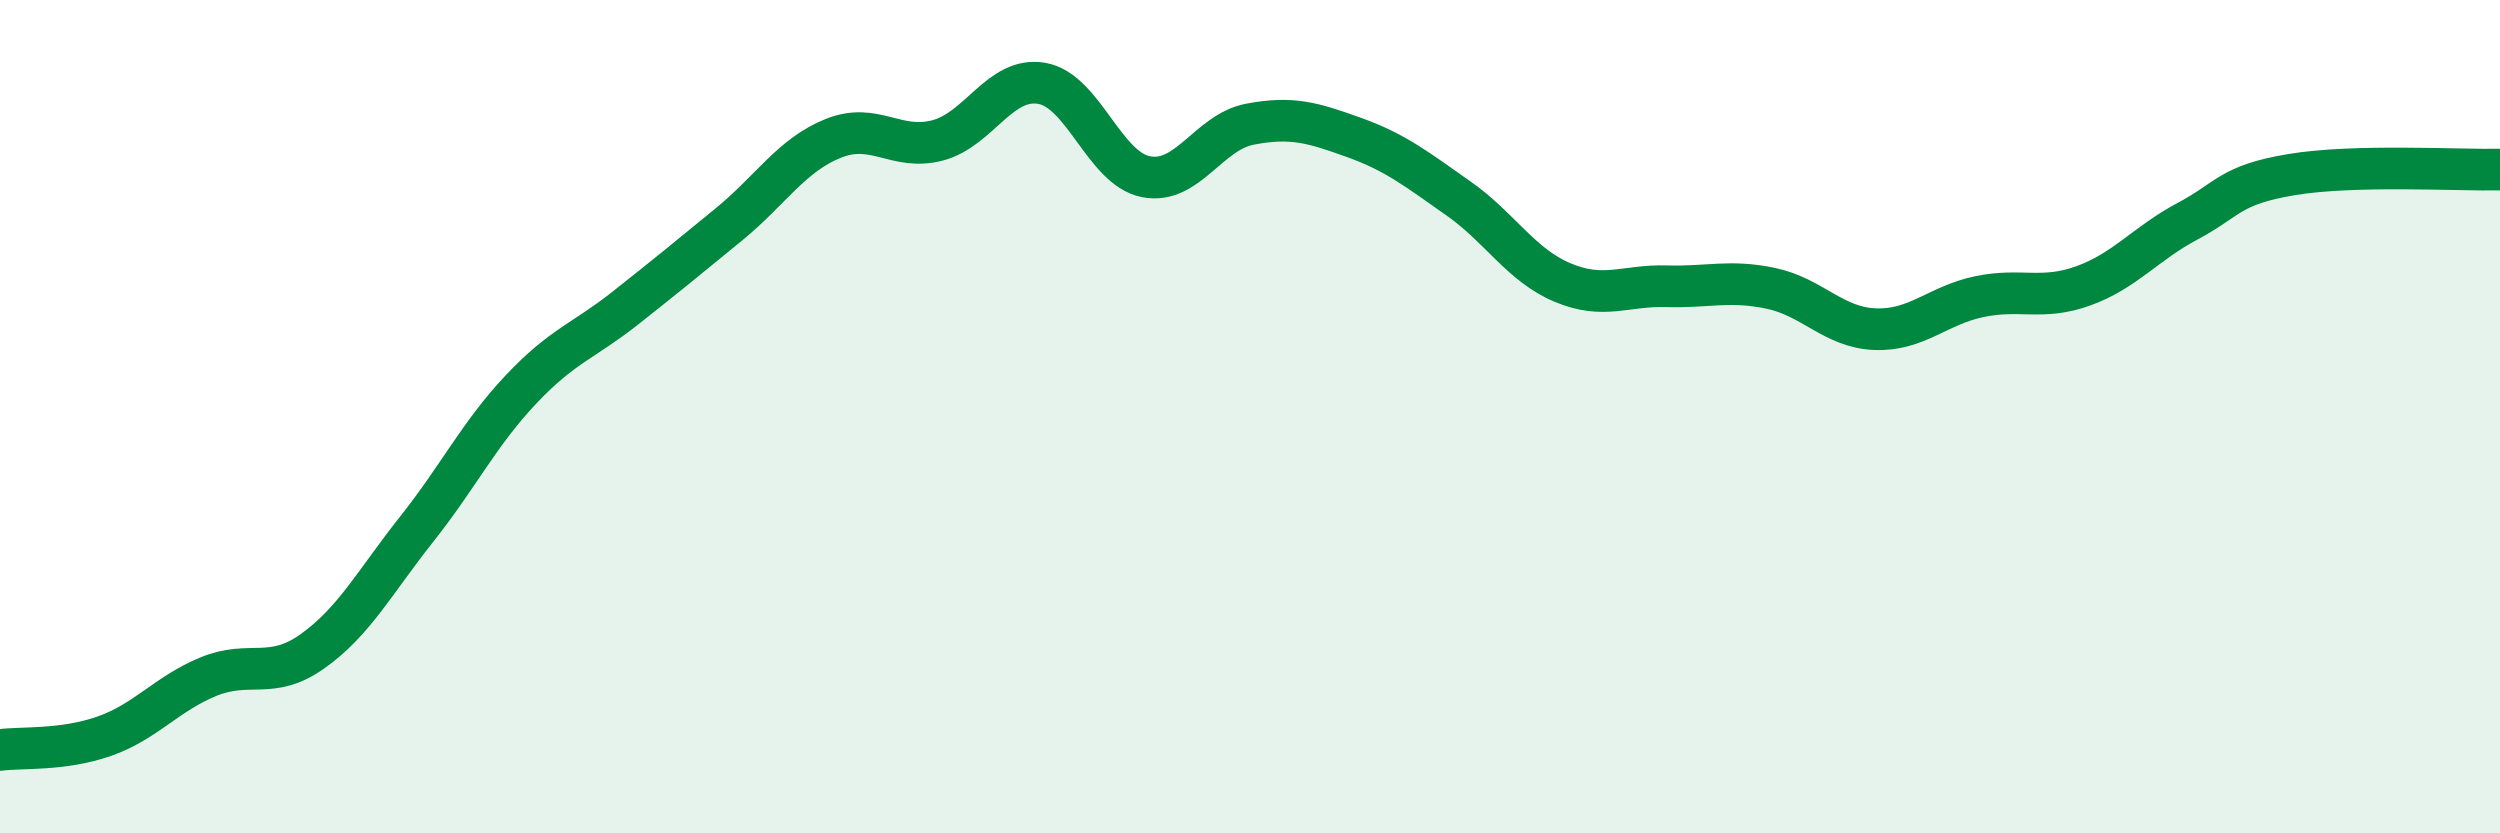 
    <svg width="60" height="20" viewBox="0 0 60 20" xmlns="http://www.w3.org/2000/svg">
      <path
        d="M 0,18 C 0.5,17.93 1.5,18.02 2.5,17.67 C 3.5,17.32 4,16.65 5,16.24 C 6,15.83 6.5,16.34 7.5,15.63 C 8.5,14.92 9,13.96 10,12.7 C 11,11.44 11.5,10.41 12.5,9.35 C 13.5,8.29 14,8.19 15,7.4 C 16,6.61 16.5,6.2 17.5,5.38 C 18.5,4.56 19,3.72 20,3.32 C 21,2.92 21.5,3.63 22.5,3.37 C 23.5,3.11 24,1.83 25,2 C 26,2.17 26.5,4.04 27.5,4.24 C 28.5,4.44 29,3.17 30,2.98 C 31,2.79 31.5,2.94 32.5,3.3 C 33.5,3.66 34,4.06 35,4.76 C 36,5.46 36.5,6.36 37.5,6.78 C 38.5,7.2 39,6.84 40,6.87 C 41,6.9 41.5,6.71 42.5,6.92 C 43.5,7.13 44,7.86 45,7.9 C 46,7.94 46.5,7.33 47.5,7.12 C 48.5,6.91 49,7.22 50,6.86 C 51,6.5 51.5,5.84 52.5,5.31 C 53.5,4.78 53.5,4.44 55,4.19 C 56.5,3.94 59,4.09 60,4.07L60 20L0 20Z"
        fill="#008740"
        opacity="0.1"
        stroke-linecap="round"
        stroke-linejoin="round"
      />
      <path
        d="M 0,18 C 0.5,17.93 1.5,18.02 2.5,17.67 C 3.5,17.32 4,16.65 5,16.24 C 6,15.83 6.5,16.34 7.5,15.63 C 8.5,14.92 9,13.96 10,12.7 C 11,11.44 11.5,10.41 12.5,9.35 C 13.5,8.29 14,8.19 15,7.4 C 16,6.61 16.5,6.2 17.5,5.38 C 18.5,4.56 19,3.72 20,3.32 C 21,2.92 21.5,3.63 22.5,3.37 C 23.5,3.11 24,1.83 25,2 C 26,2.17 26.5,4.04 27.5,4.24 C 28.5,4.44 29,3.17 30,2.98 C 31,2.79 31.5,2.94 32.5,3.3 C 33.5,3.66 34,4.06 35,4.76 C 36,5.46 36.5,6.36 37.5,6.78 C 38.5,7.2 39,6.84 40,6.87 C 41,6.9 41.5,6.71 42.5,6.92 C 43.5,7.13 44,7.86 45,7.9 C 46,7.94 46.5,7.33 47.5,7.12 C 48.5,6.91 49,7.22 50,6.86 C 51,6.5 51.5,5.84 52.5,5.31 C 53.5,4.78 53.5,4.44 55,4.19 C 56.5,3.94 59,4.09 60,4.07"
        stroke="#008740"
        stroke-width="1"
        fill="none"
        stroke-linecap="round"
        stroke-linejoin="round"
      />
    </svg>
  